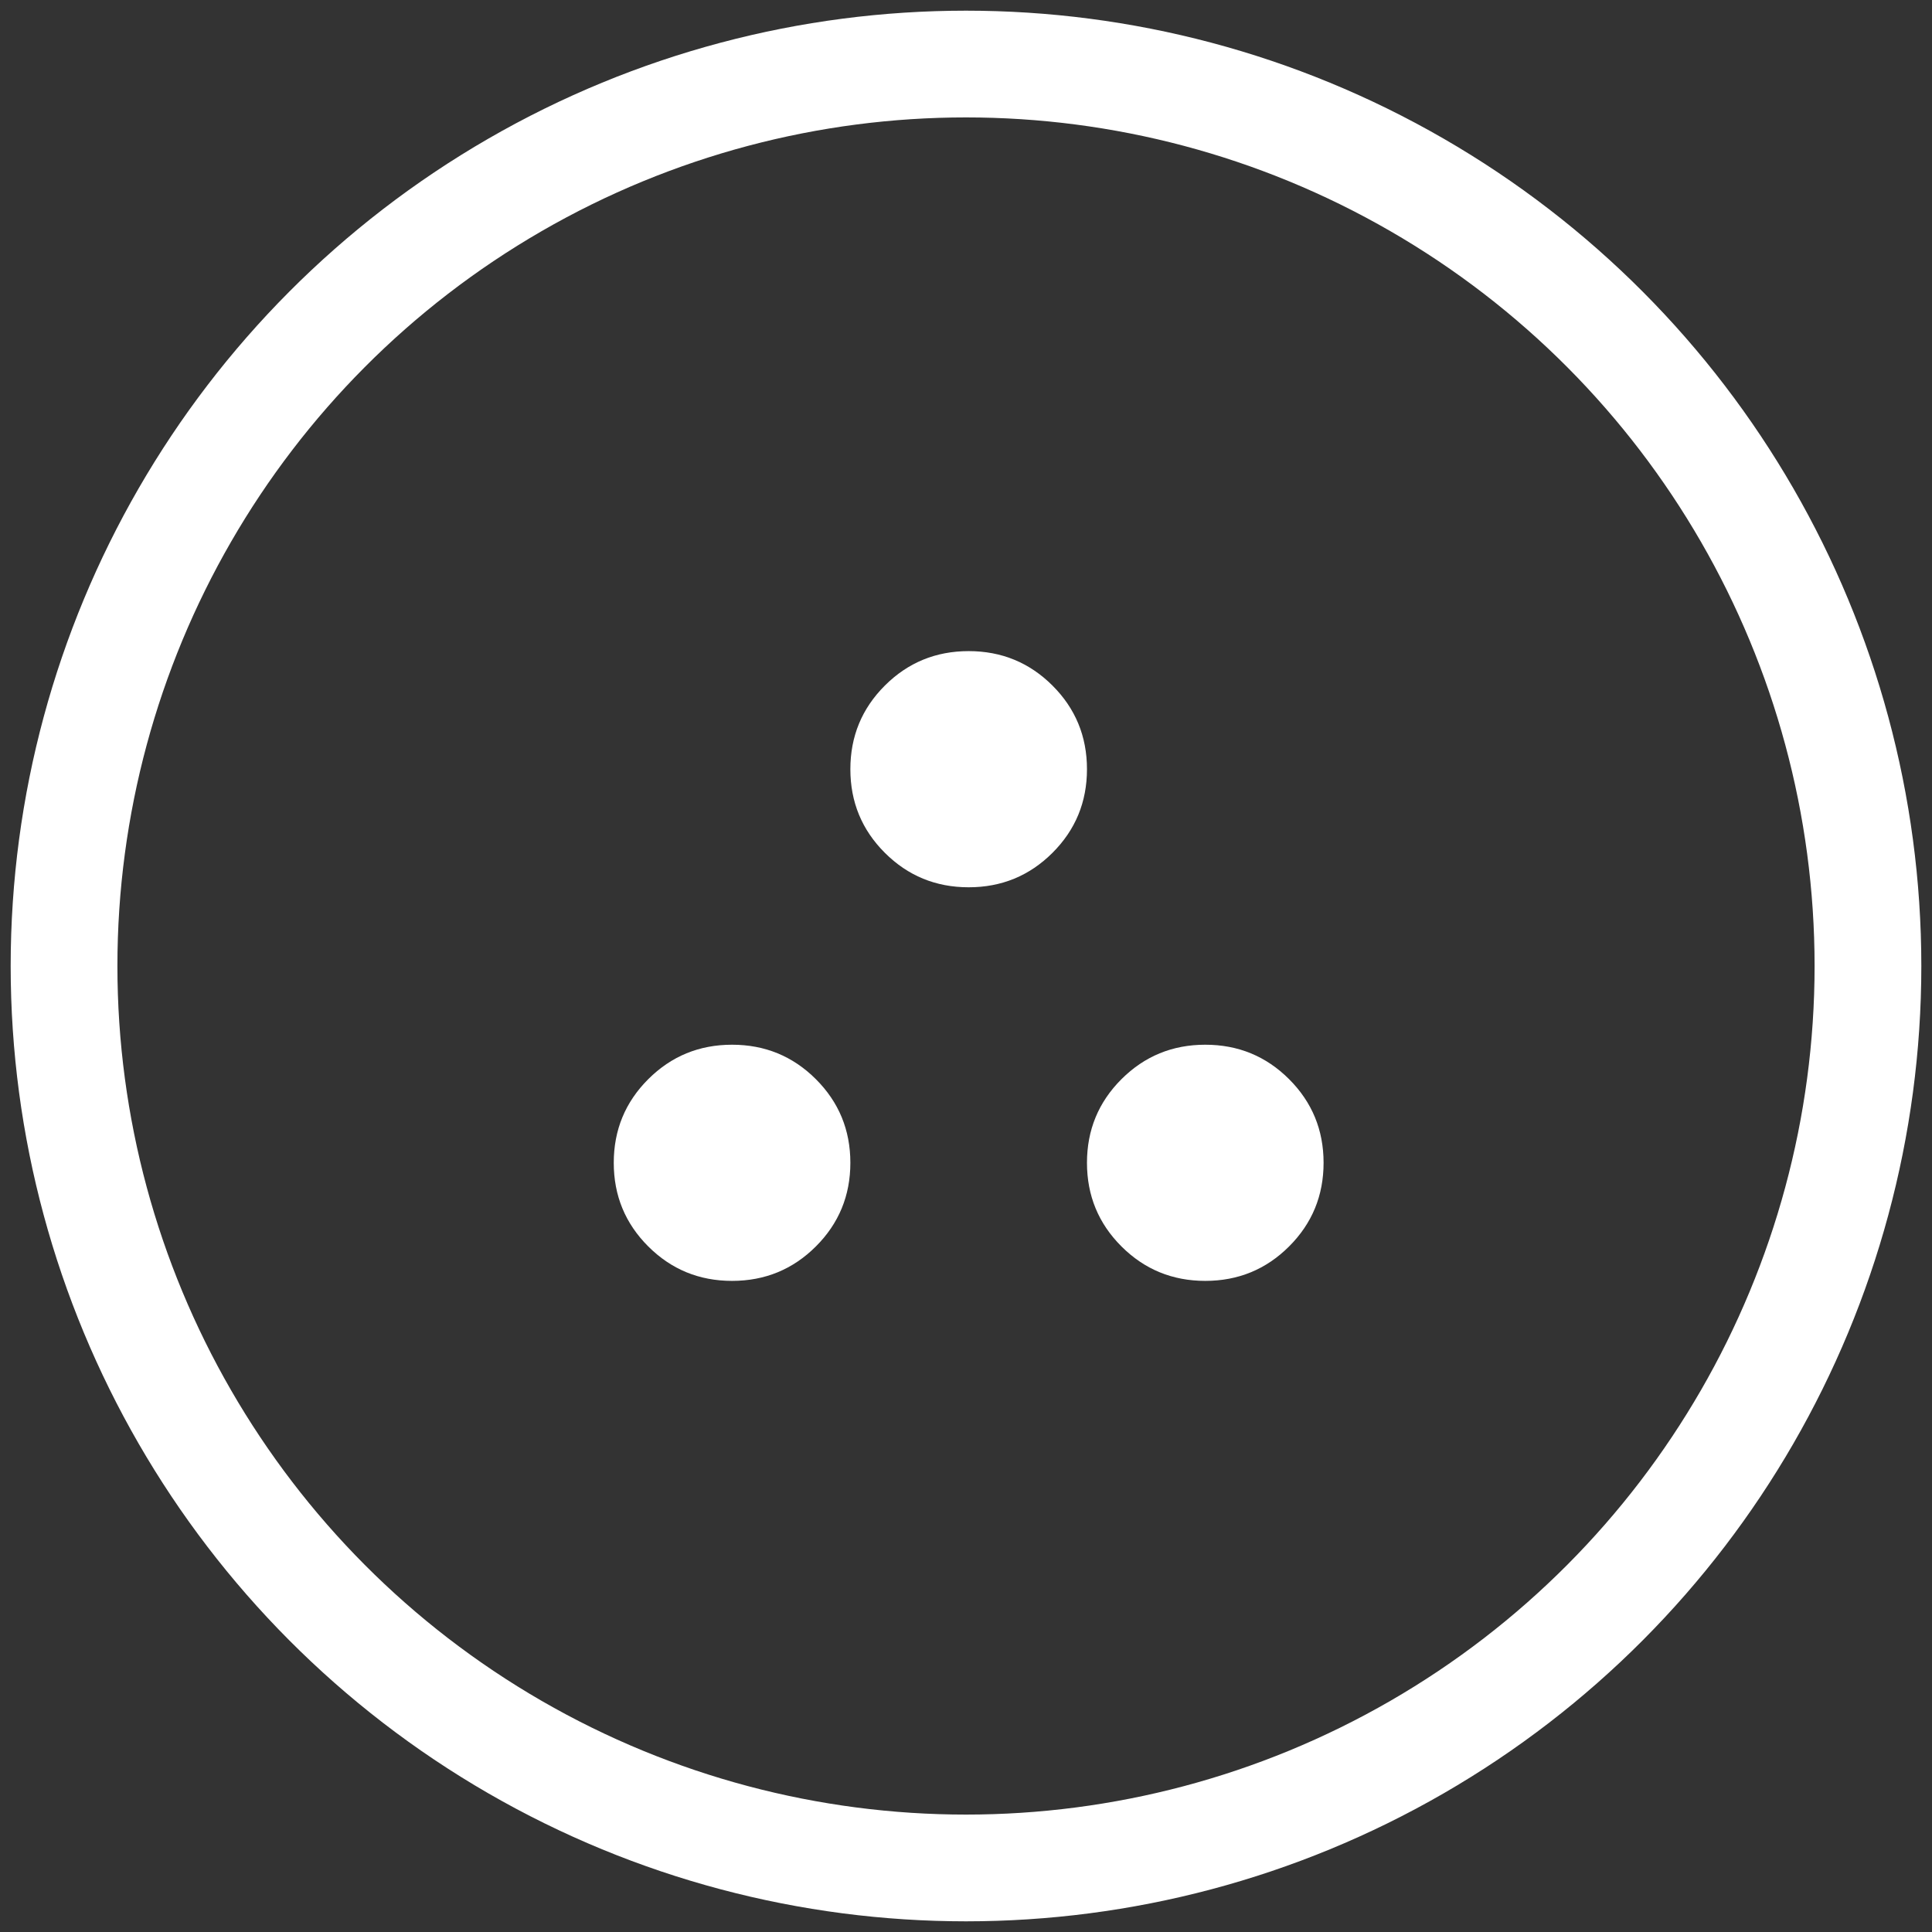 <svg xmlns="http://www.w3.org/2000/svg" width="362" height="362" viewBox="0 0 362 362" fill="none"><rect x="0" y="0" width="362" height="362" fill="#333333" stroke="none"/><path d="M137.167 240C131.009 240 125.775 237.849 121.465 233.547C117.155 229.245 115 224.021 115 217.875C115 211.729 117.155 206.505 121.465 202.203C125.775 197.901 131.009 195.75 137.167 195.75C143.324 195.75 148.558 197.901 152.868 202.203C157.178 206.505 159.333 211.729 159.333 217.875C159.333 224.021 157.178 229.245 152.868 233.547C148.558 237.849 143.324 240 137.167 240ZM225.833 240C219.676 240 214.442 237.849 210.132 233.547C205.822 229.245 203.667 224.021 203.667 217.875C203.667 211.729 205.822 206.505 210.132 202.203C214.442 197.901 219.676 195.75 225.833 195.75C231.991 195.75 237.225 197.901 241.535 202.203C245.845 206.505 248 211.729 248 217.875C248 224.021 245.845 229.245 241.535 233.547C237.225 237.849 231.991 240 225.833 240ZM181.5 166.25C175.343 166.25 170.109 164.099 165.799 159.797C161.488 155.495 159.333 150.271 159.333 144.125C159.333 137.979 161.488 132.755 165.799 128.453C170.109 124.151 175.343 122 181.5 122C187.657 122 192.891 124.151 197.201 128.453C201.512 132.755 203.667 137.979 203.667 144.125C203.667 150.271 201.512 155.495 197.201 159.797C192.891 164.099 187.657 166.25 181.5 166.25Z" fill="white"></path><circle cx="181" cy="181" r="169" stroke="white" stroke-width="20"></circle></svg>